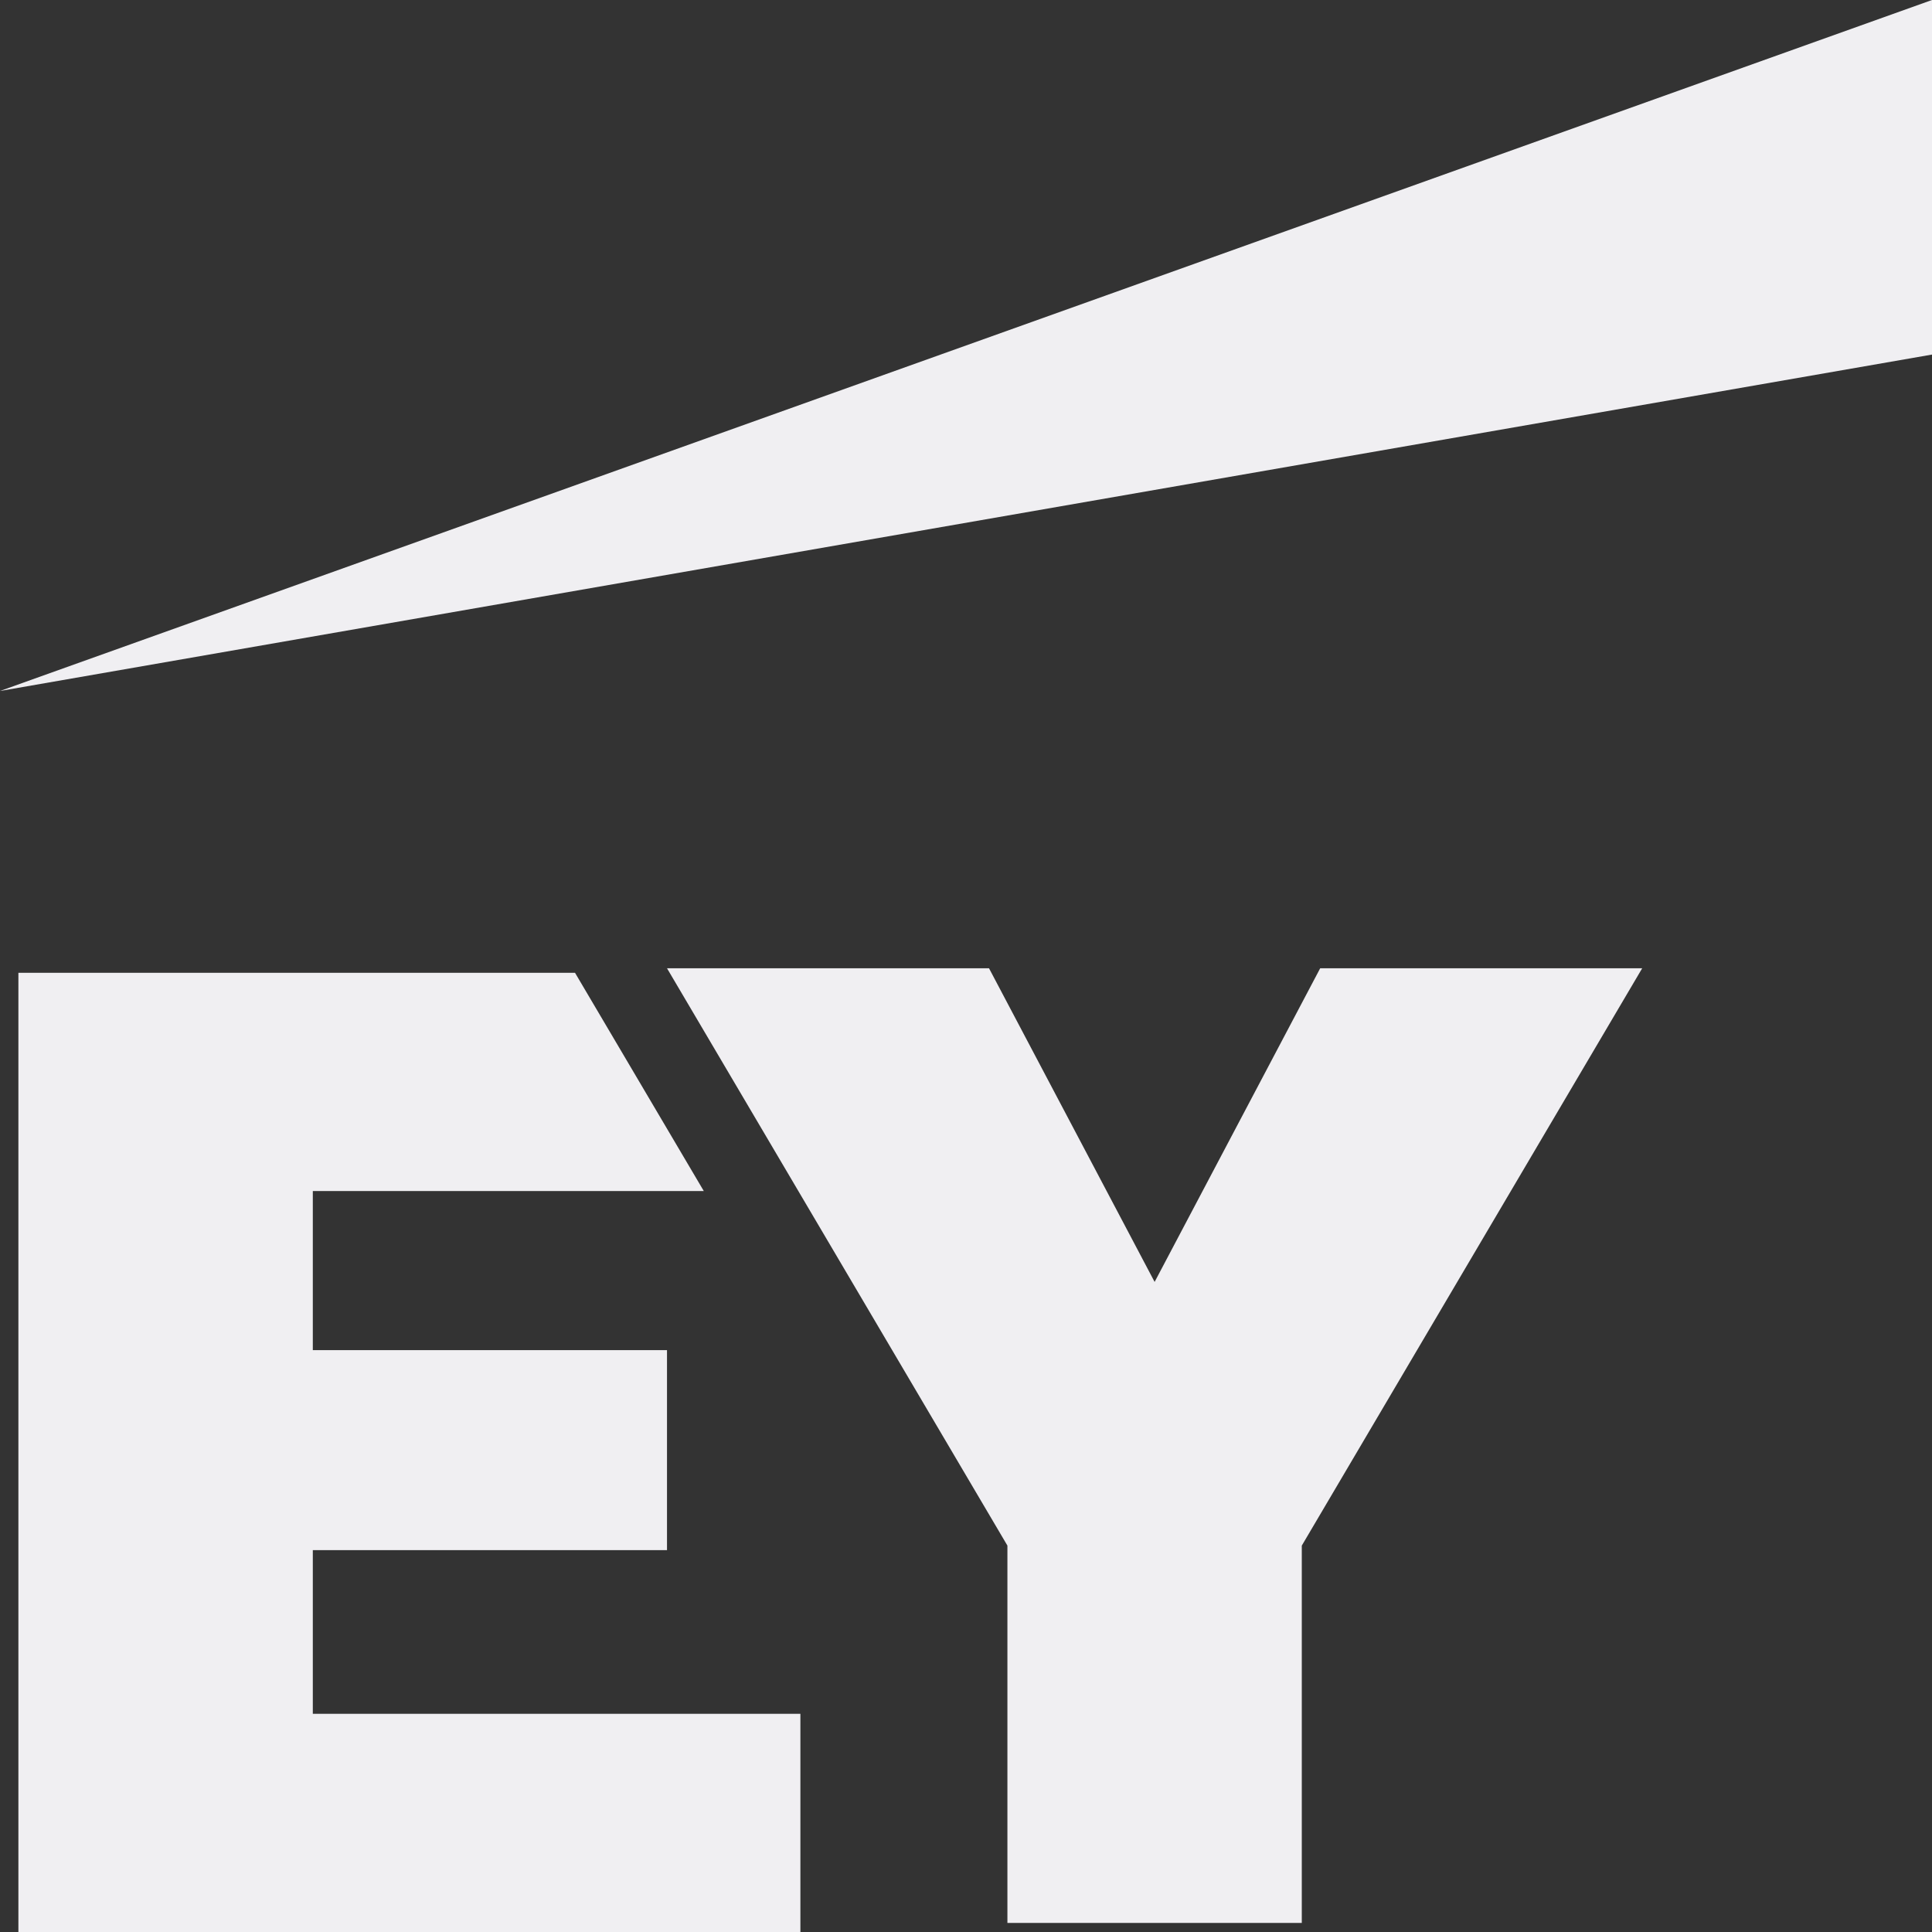 <svg width="46" height="46" viewBox="0 0 46 46" fill="none" xmlns="http://www.w3.org/2000/svg">
<rect x="0" y="0" width="46" height="46" fill="#333333" stroke="none"/>
<path fill-rule="evenodd" clip-rule="evenodd" d="M7.448 40.697V36.908H15.881V32.146H7.448V28.358H16.757L13.691 23.162H0.438V46H19.057V40.805H7.448V40.697ZM31.433 23.054L27.491 30.522L23.548 23.054H15.881L23.986 36.8V45.784H30.995V36.8L39.1 23.054H31.433Z" fill="#F0EFF2"/>
<path fill-rule="evenodd" clip-rule="evenodd" d="M46 0L0 16.452L46 8.442V0Z" fill="#F0EFF2"/>
</svg>
